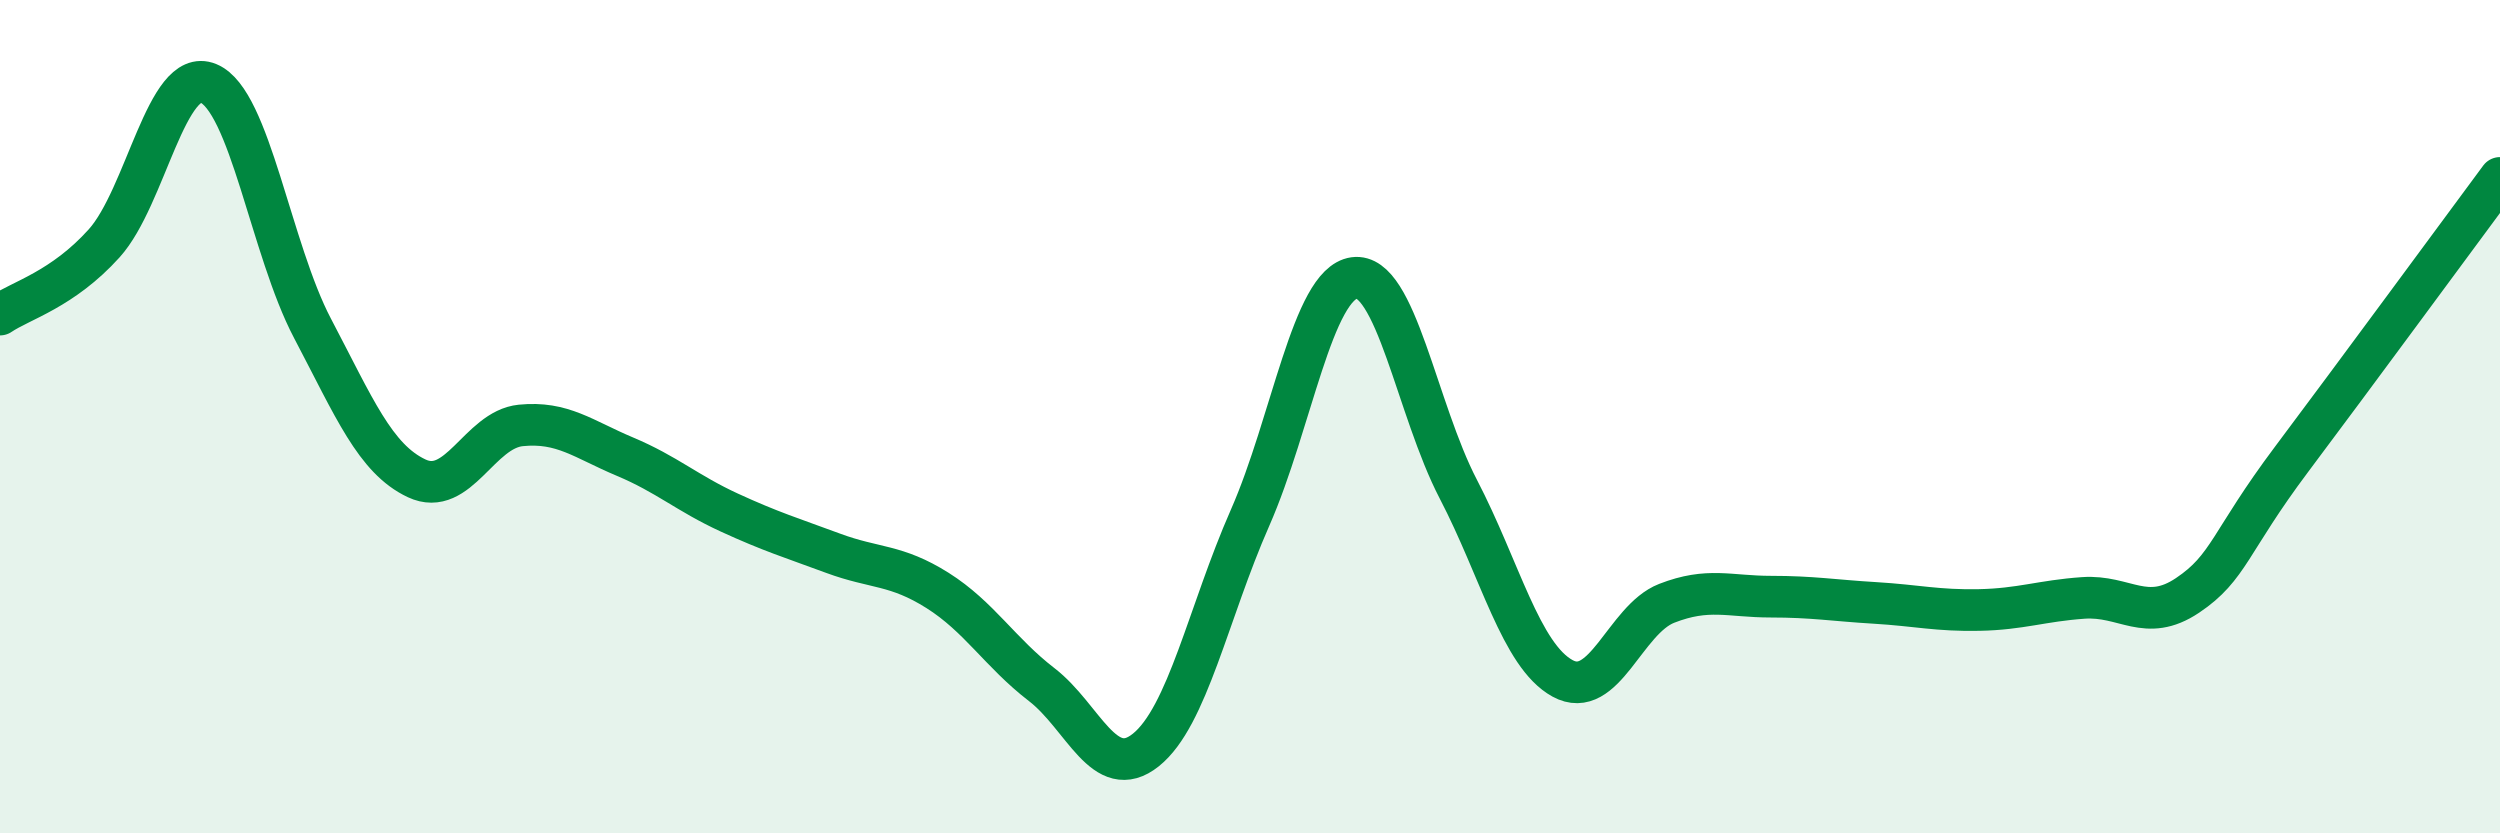 
    <svg width="60" height="20" viewBox="0 0 60 20" xmlns="http://www.w3.org/2000/svg">
      <path
        d="M 0,7.55 C 0.5,7.21 1.5,6.95 2.5,5.84 C 3.5,4.73 4,1.59 5,2 C 6,2.41 6.5,5.98 7.5,7.88 C 8.5,9.78 9,11.01 10,11.48 C 11,11.95 11.5,10.31 12.5,10.21 C 13.5,10.11 14,10.54 15,10.96 C 16,11.38 16.5,11.84 17.5,12.3 C 18.5,12.76 19,12.91 20,13.28 C 21,13.65 21.5,13.54 22.5,14.17 C 23.5,14.8 24,15.66 25,16.43 C 26,17.2 26.5,18.8 27.5,18 C 28.5,17.2 29,14.7 30,12.43 C 31,10.16 31.5,6.81 32.5,6.67 C 33.5,6.53 34,9.82 35,11.74 C 36,13.66 36.5,15.73 37.5,16.28 C 38.5,16.83 39,14.87 40,14.48 C 41,14.09 41.5,14.32 42.5,14.32 C 43.5,14.32 44,14.41 45,14.47 C 46,14.53 46.5,14.66 47.5,14.64 C 48.5,14.62 49,14.42 50,14.35 C 51,14.28 51.5,14.96 52.5,14.29 C 53.5,13.62 53.5,13.02 55,11.02 C 56.5,9.02 59,5.62 60,4.27L60 20L0 20Z"
        fill="#008740"
        opacity="0.1"
        stroke-linecap="round"
        stroke-linejoin="round"
      />
      <path
        d="M 0,7.55 C 0.5,7.21 1.5,6.95 2.5,5.84 C 3.5,4.73 4,1.59 5,2 C 6,2.41 6.5,5.98 7.5,7.88 C 8.5,9.78 9,11.01 10,11.48 C 11,11.95 11.5,10.31 12.5,10.21 C 13.5,10.11 14,10.54 15,10.96 C 16,11.38 16.5,11.84 17.5,12.3 C 18.5,12.76 19,12.91 20,13.28 C 21,13.65 21.5,13.54 22.5,14.17 C 23.5,14.8 24,15.66 25,16.43 C 26,17.2 26.5,18.8 27.5,18 C 28.5,17.2 29,14.7 30,12.43 C 31,10.16 31.5,6.81 32.5,6.67 C 33.5,6.53 34,9.82 35,11.74 C 36,13.66 36.5,15.73 37.5,16.28 C 38.5,16.83 39,14.87 40,14.48 C 41,14.09 41.5,14.32 42.5,14.32 C 43.5,14.32 44,14.41 45,14.47 C 46,14.53 46.5,14.66 47.5,14.64 C 48.5,14.62 49,14.42 50,14.35 C 51,14.28 51.5,14.96 52.5,14.29 C 53.5,13.62 53.5,13.02 55,11.02 C 56.5,9.02 59,5.62 60,4.27"
        stroke="#008740"
        stroke-width="1"
        fill="none"
        stroke-linecap="round"
        stroke-linejoin="round"
      />
    </svg>
  